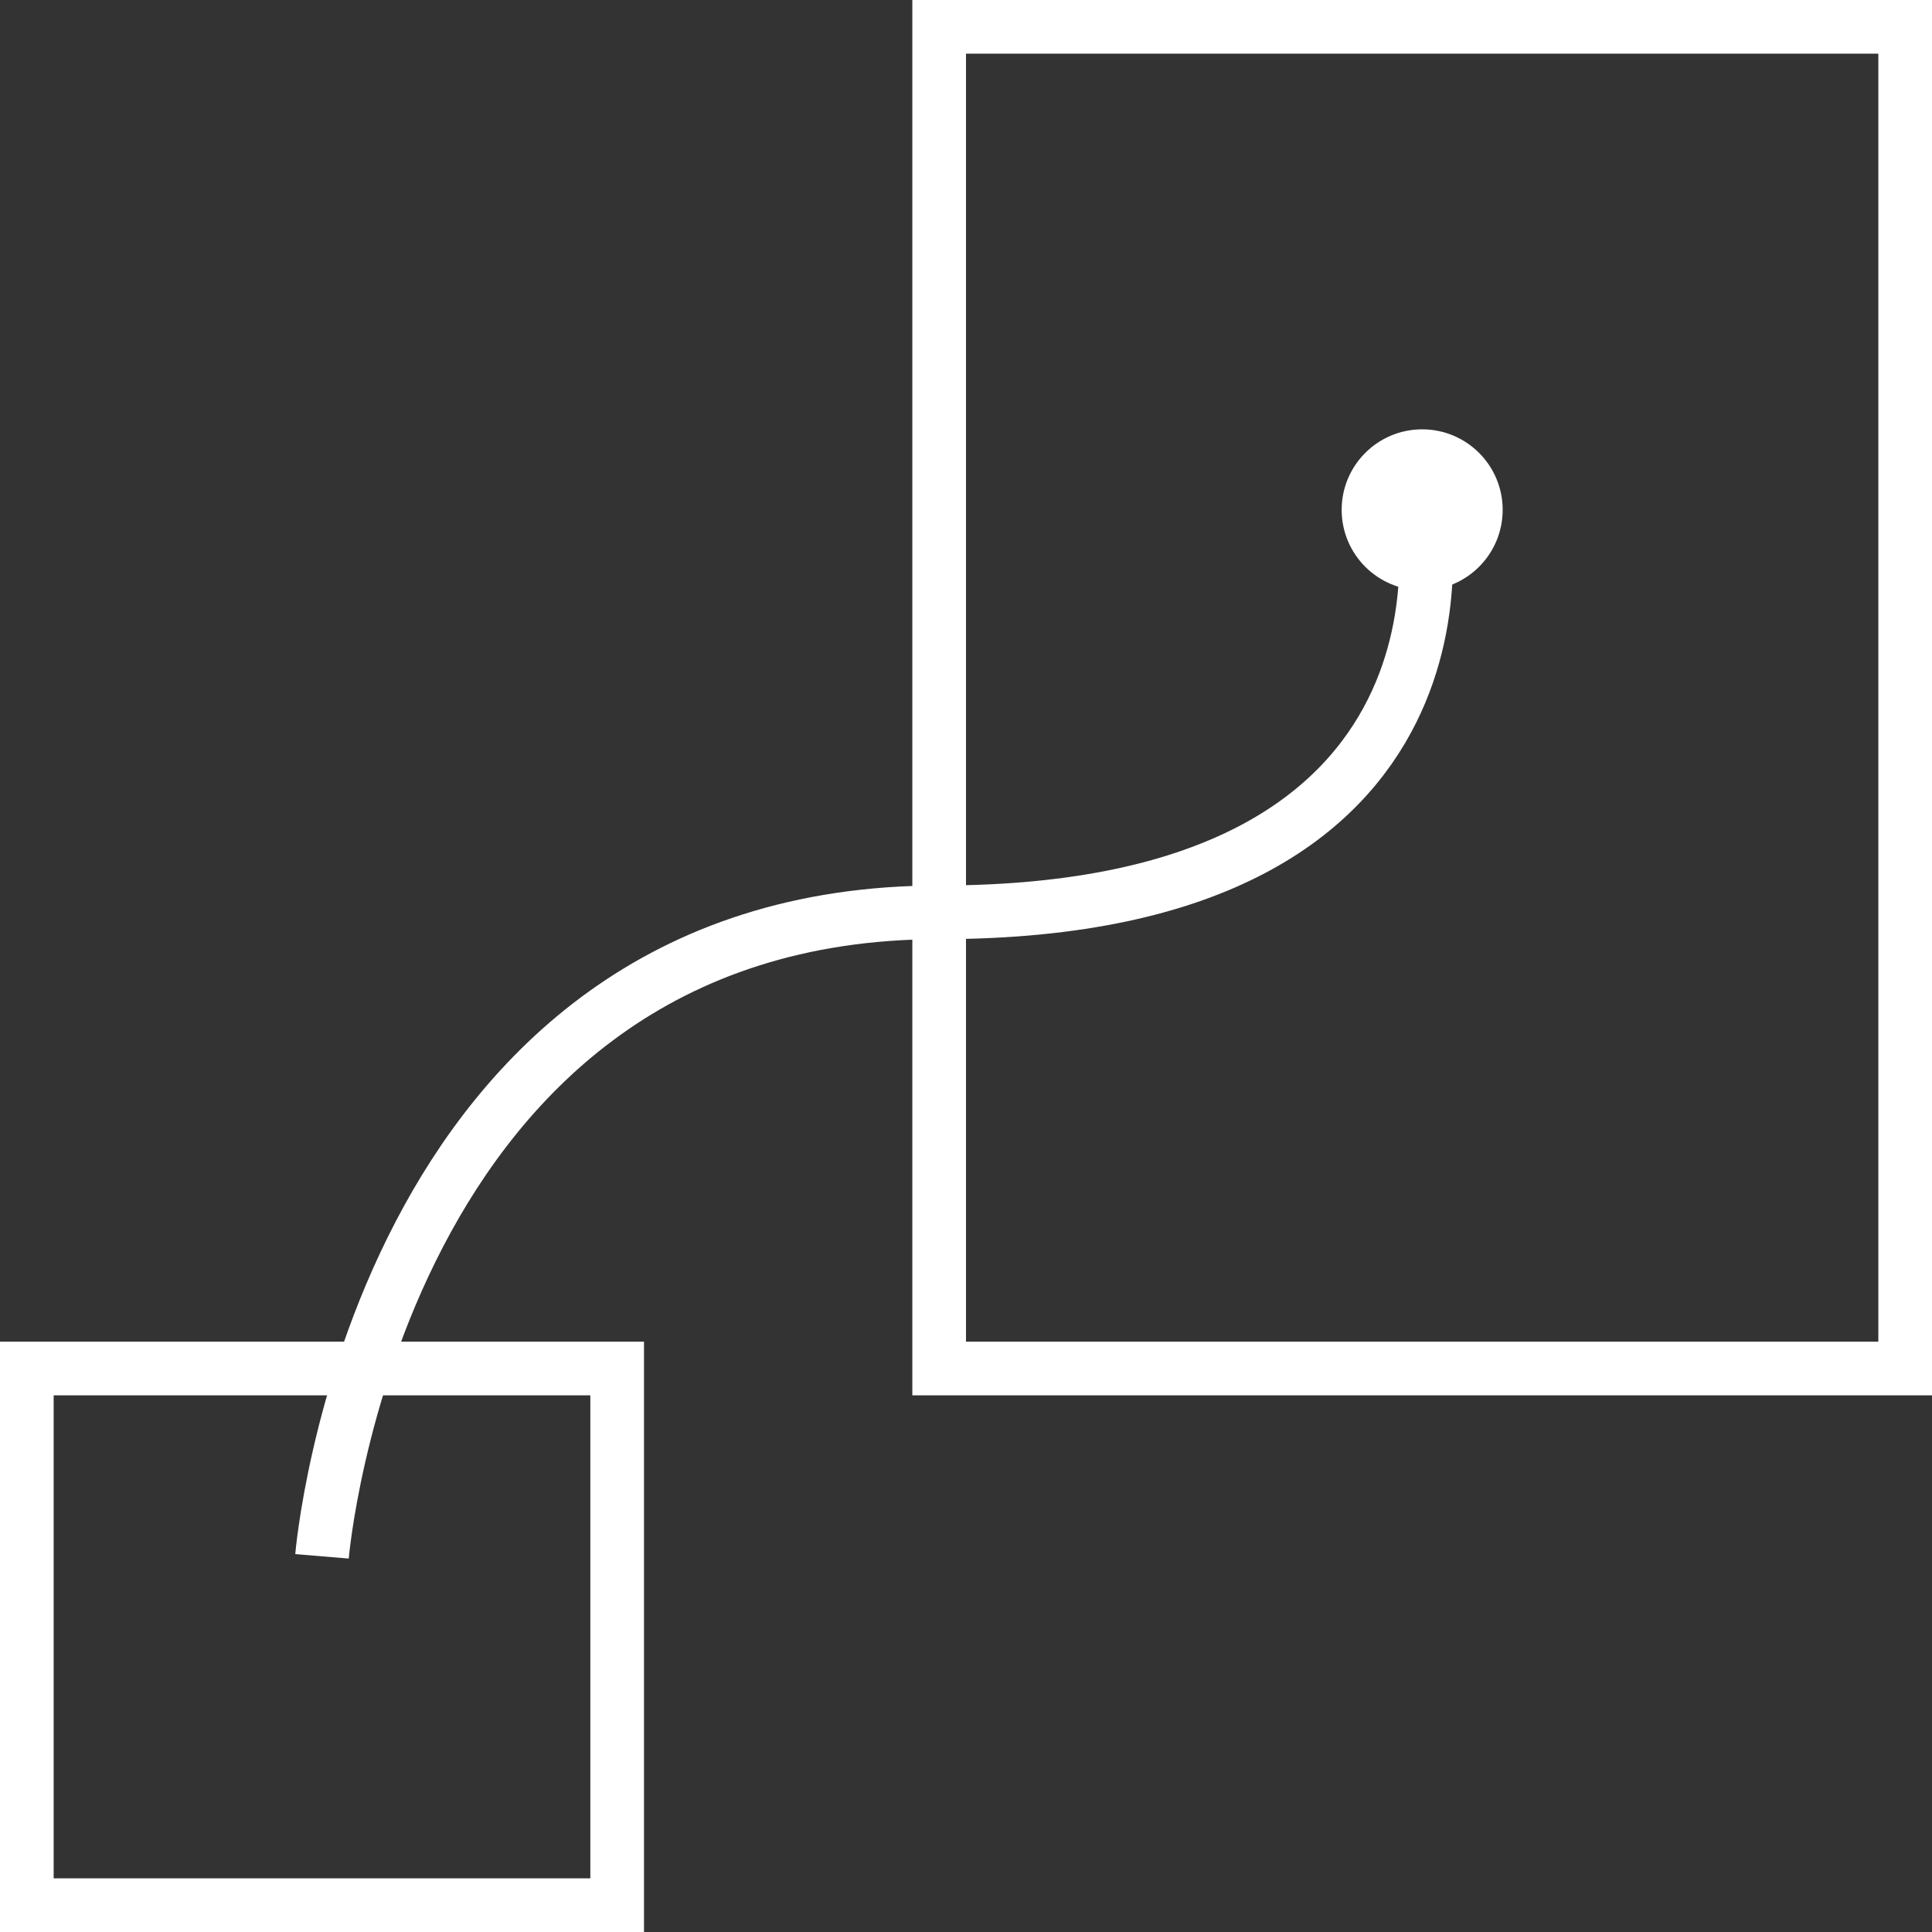 <svg width="36" height="36" viewBox="0 0 36 36" fill="none" xmlns="http://www.w3.org/2000/svg">
<rect x="0" y="0" width="36" height="36" fill="#333333" stroke="none"/>
<rect x="0.5" y="25.5" width="11" height="10" stroke="white"/>
<path d="M26.5 9.5C26.5 9.5 28 17 17.5 17C7 17 6 29 6 29" stroke="white"/>
<rect x="17.5" y="0.5" width="18" height="25" stroke="white"/>
<circle cx="26.5" cy="9.5" r="1.5" fill="white"/>
</svg>
